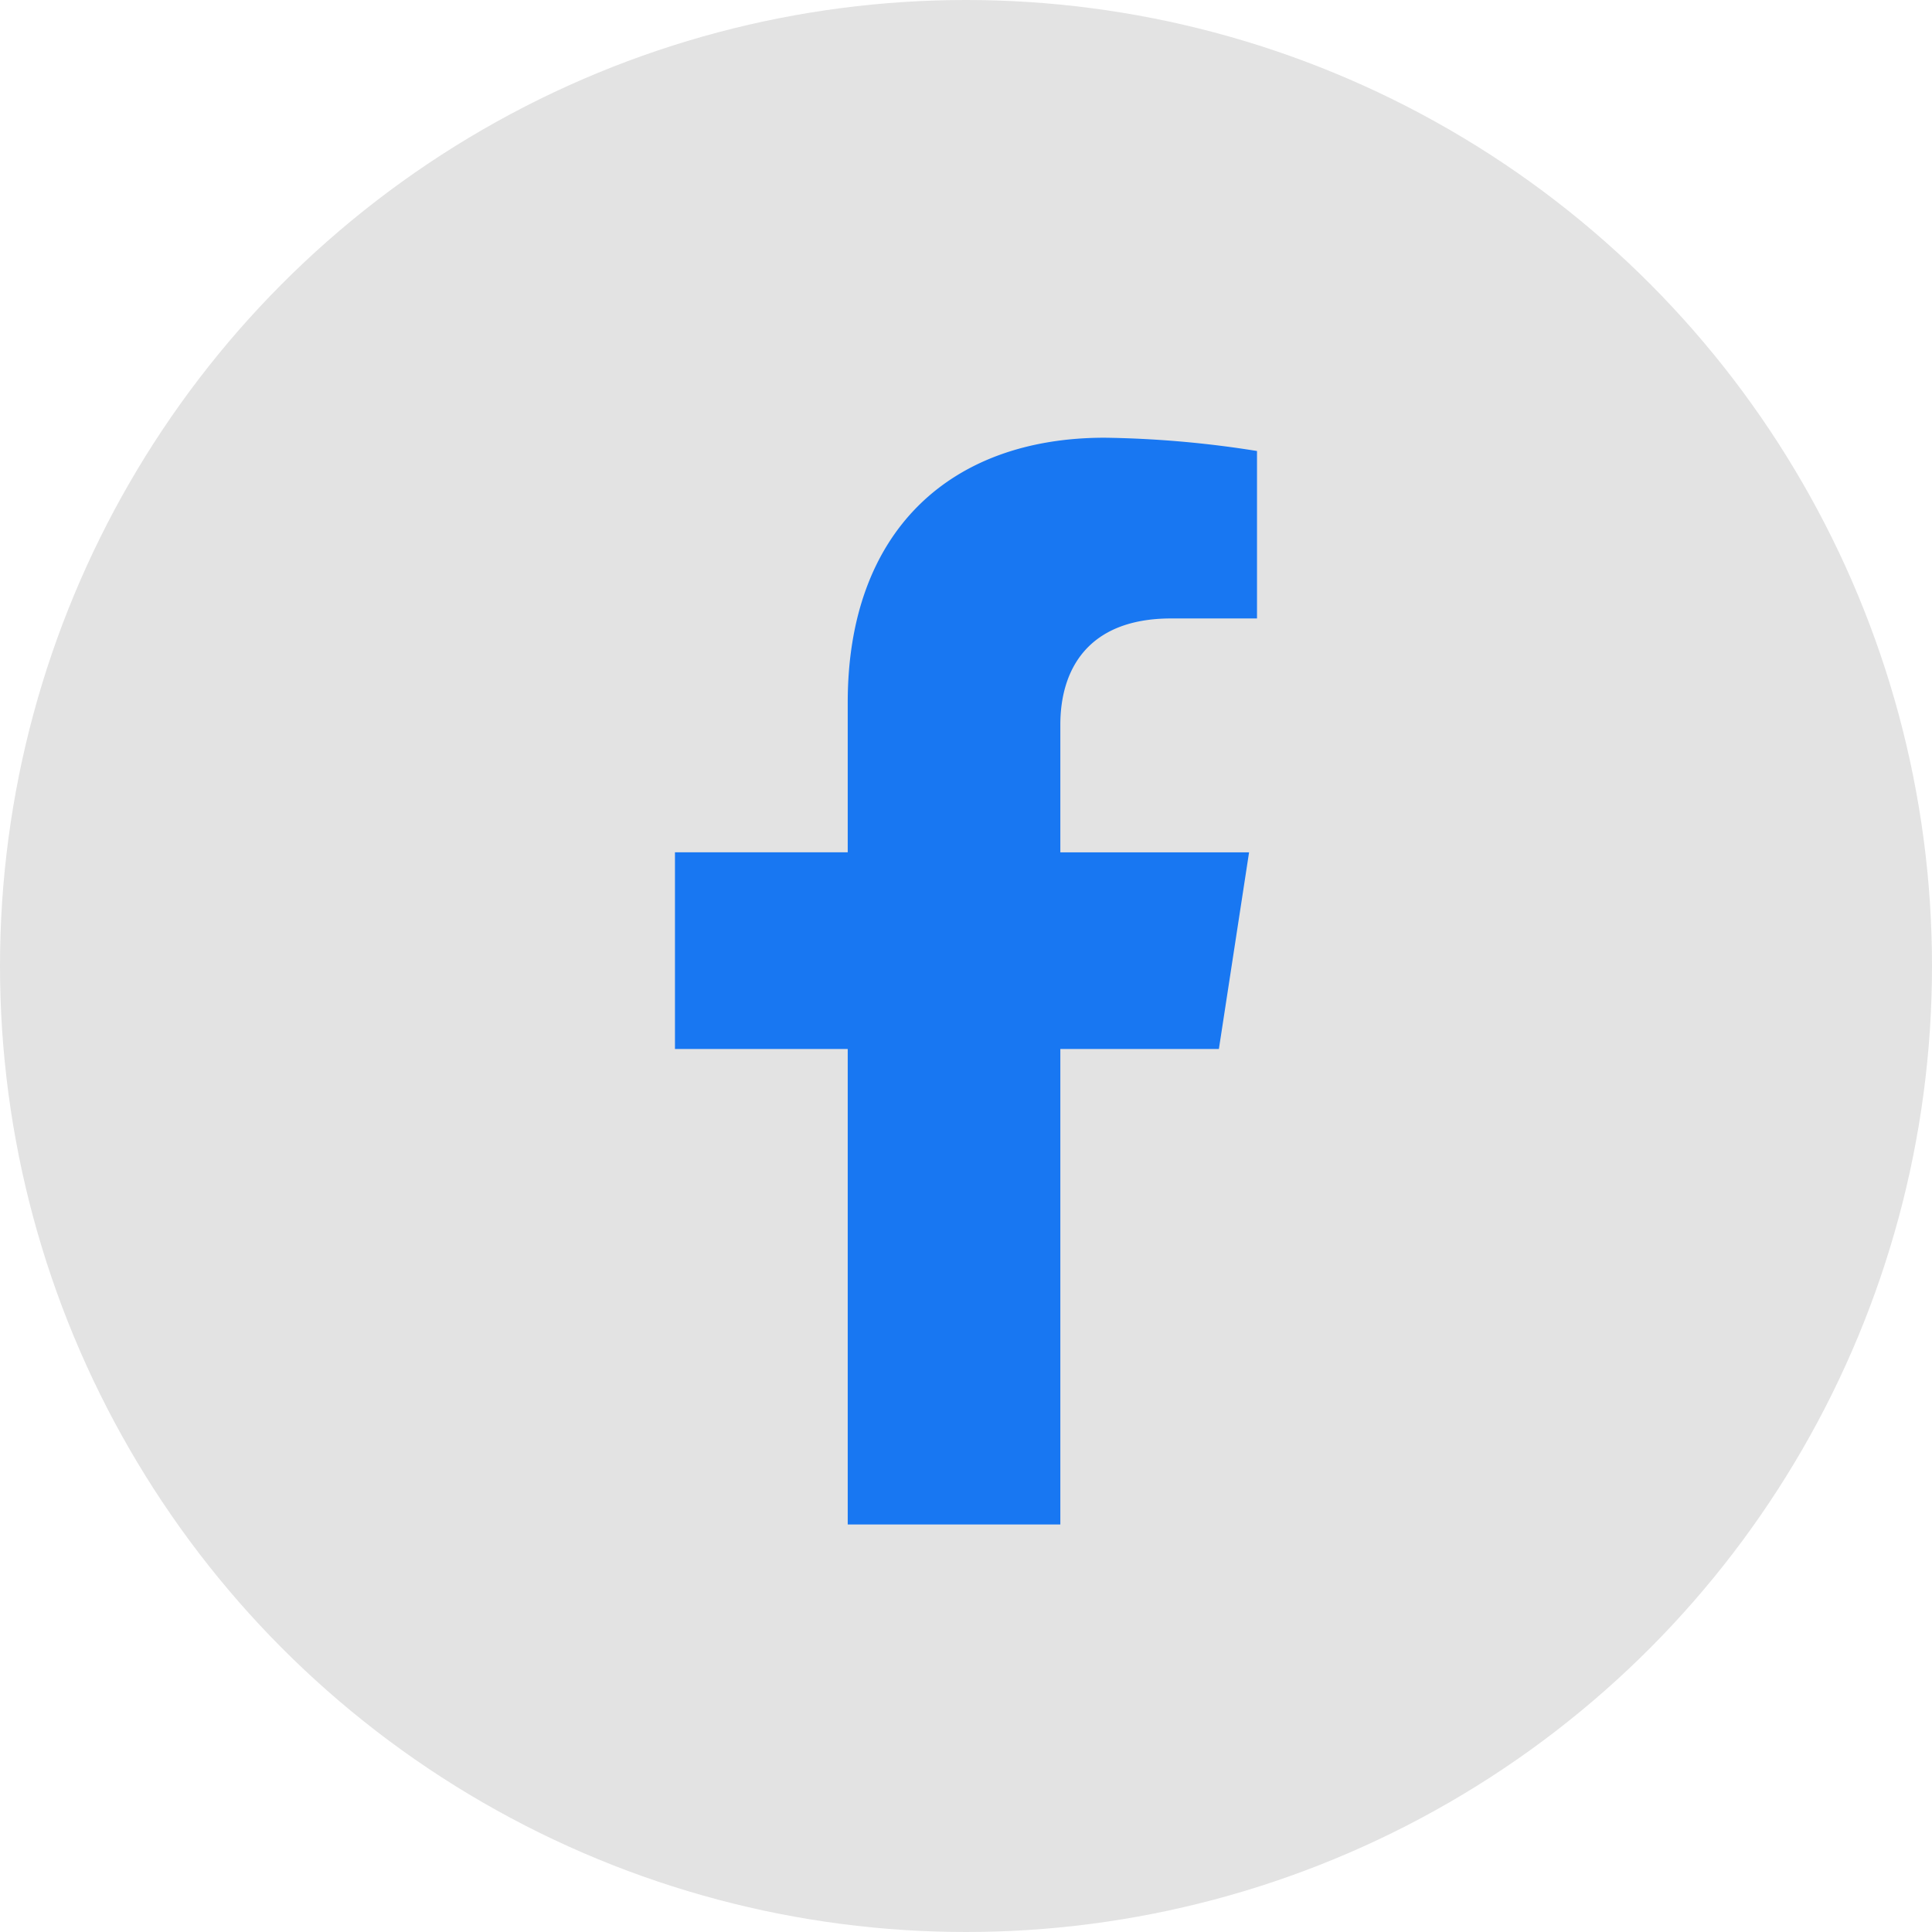 <svg xmlns="http://www.w3.org/2000/svg" width="64" height="64" viewBox="0 0 64 64">
  <g id="Group_176" data-name="Group 176" transform="translate(-1321 -6349.266)">
    <circle id="Ellipse_16" data-name="Ellipse 16" cx="32" cy="32" r="32" transform="translate(1321 6349.266)" fill="#e3e3e3"/>
    <path id="Icon_awesome-facebook-f" data-name="Icon awesome-facebook-f" d="M19.627,20.25l1-6.515H14.375V9.507c0-1.782.873-3.52,3.673-3.52h2.842V.44A34.658,34.658,0,0,0,15.846,0C10.7,0,7.332,3.12,7.332,8.769v4.965H1.609V20.25H7.332V36h7.043V20.25Z" transform="translate(1341.75 6363.766)" fill="#1877f2"/>
  </g>
</svg>
